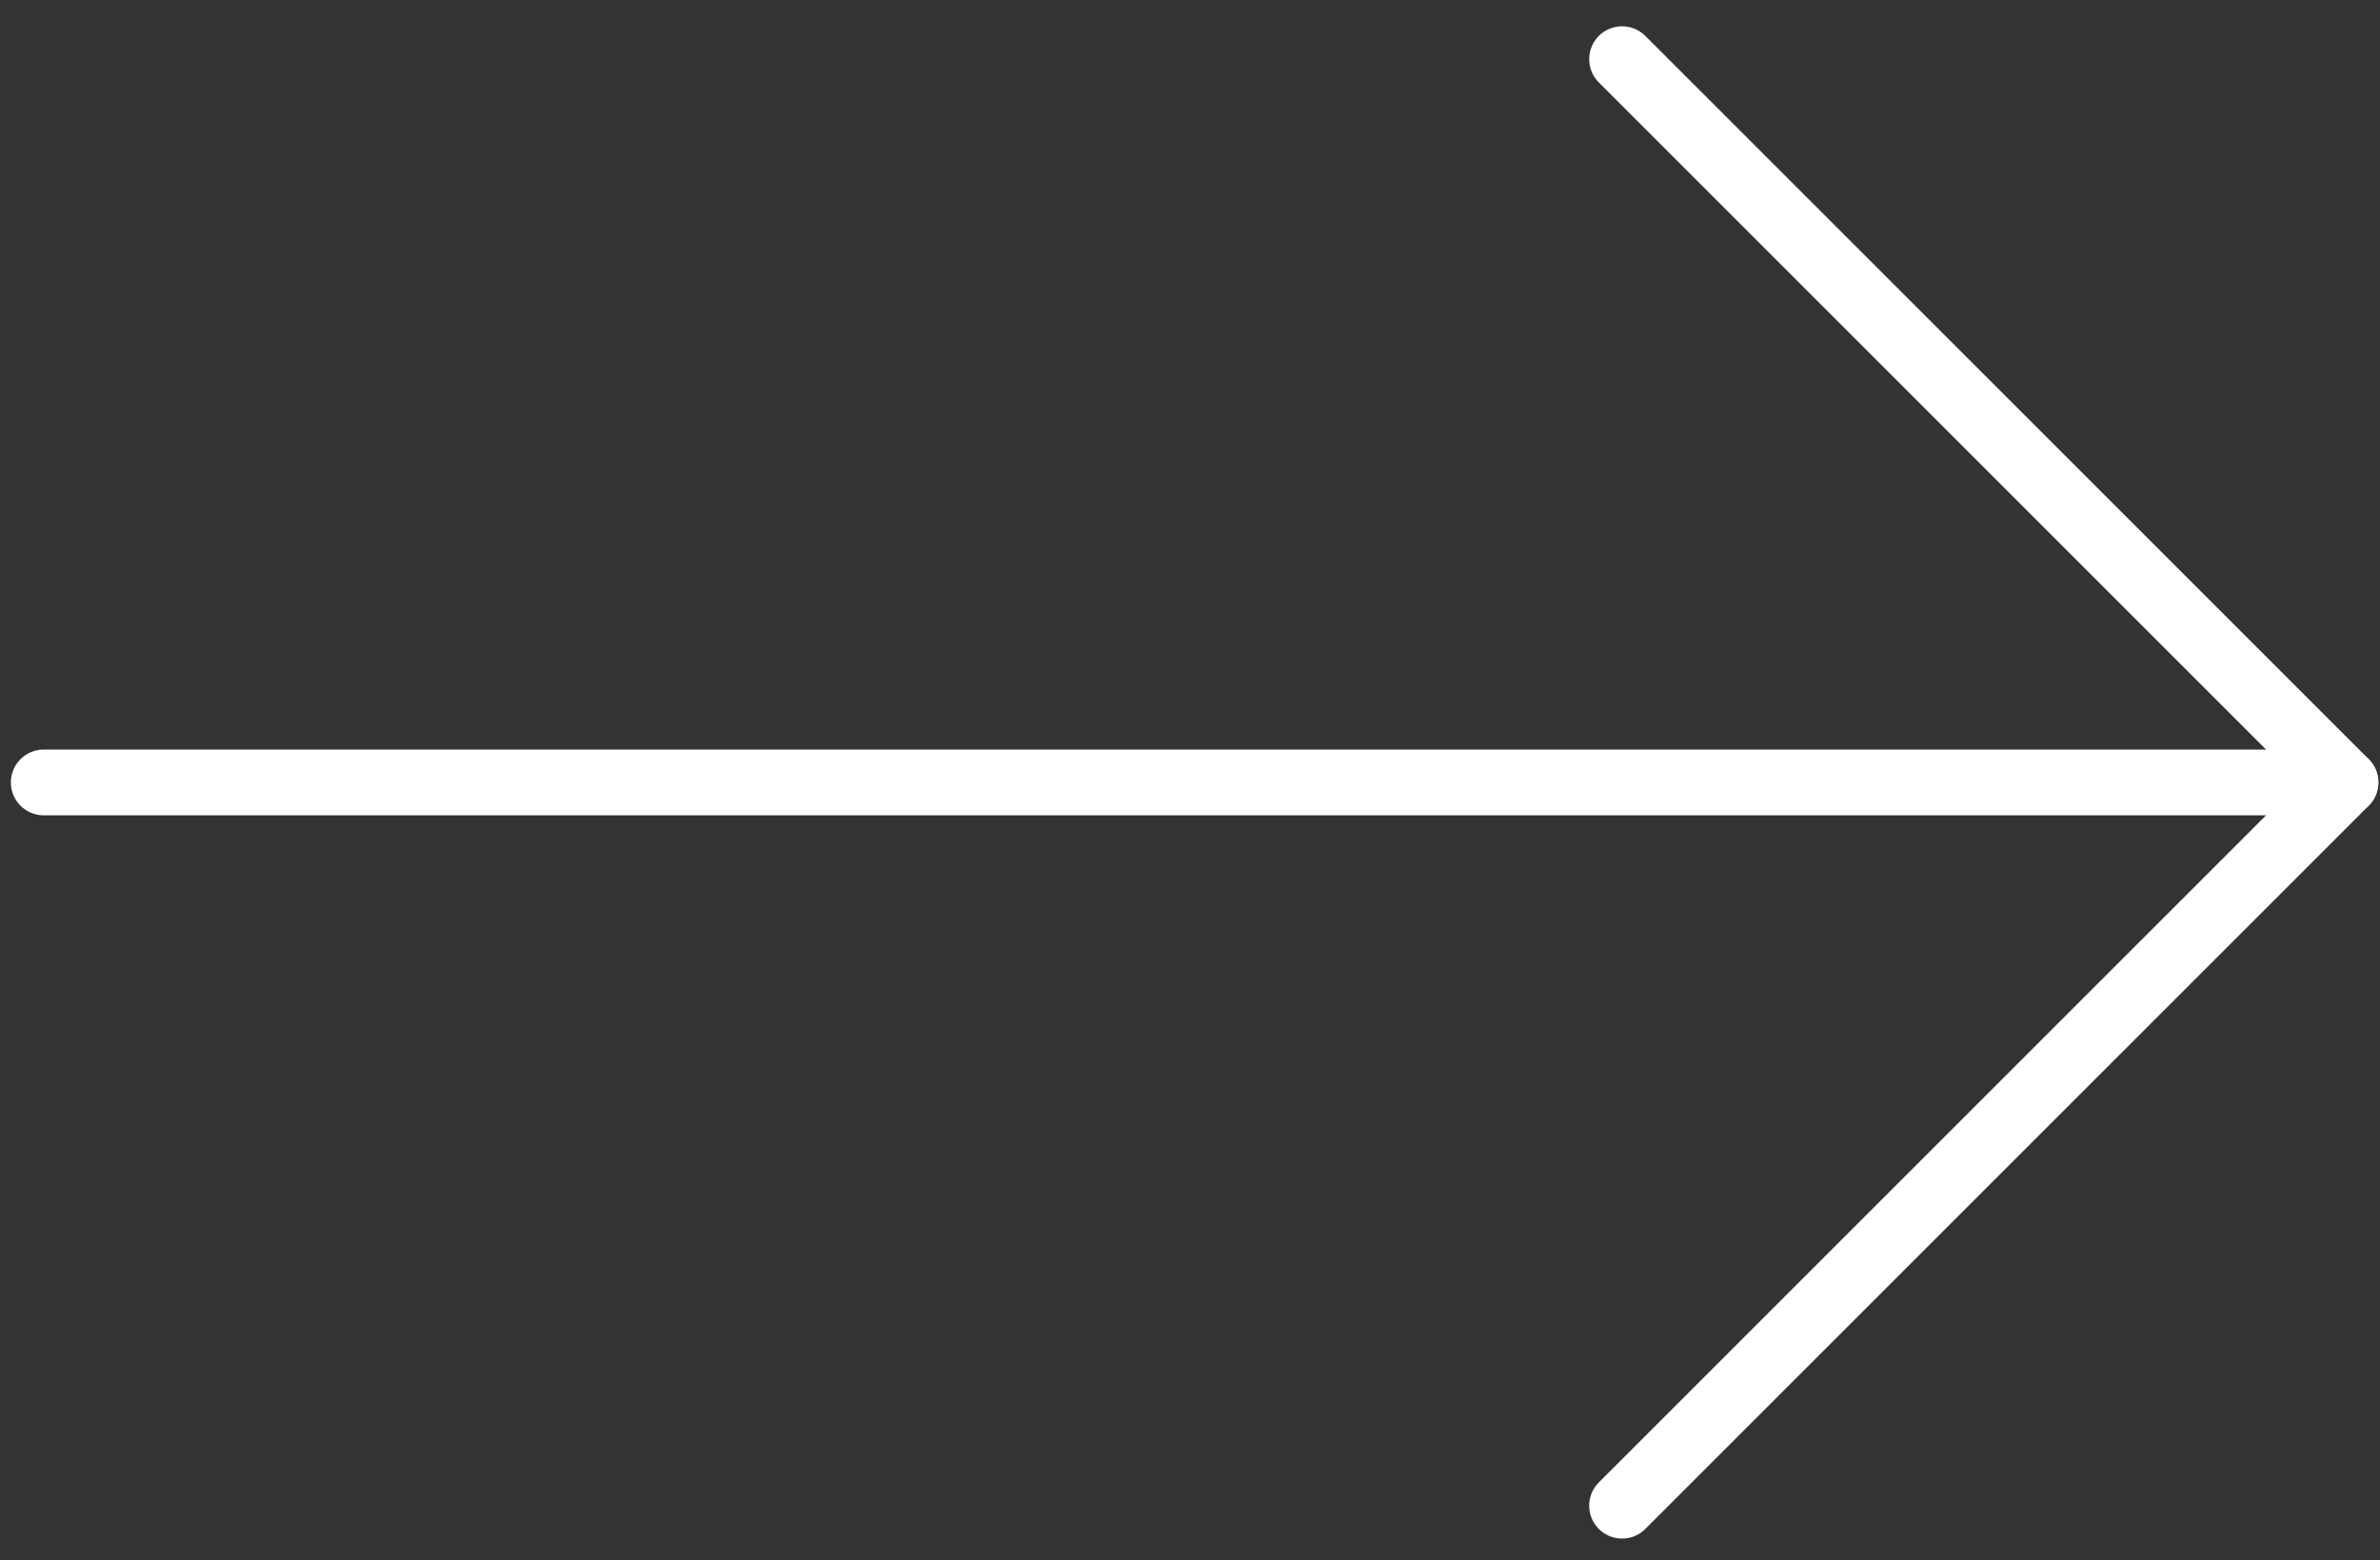 <?xml version="1.0" encoding="UTF-8"?> <svg xmlns="http://www.w3.org/2000/svg" width="517" height="339" viewBox="0 0 517 339" fill="none"><rect x="0" y="0" width="517" height="339" fill="#333333" stroke="none"/><path d="M9.5 170L509.5 170" stroke="white" stroke-width="14.286" stroke-linecap="round" stroke-linejoin="round"></path><path d="M352.357 12.857L509.5 170L352.357 327.143" stroke="white" stroke-width="14.286" stroke-linecap="round" stroke-linejoin="round"></path></svg> 
